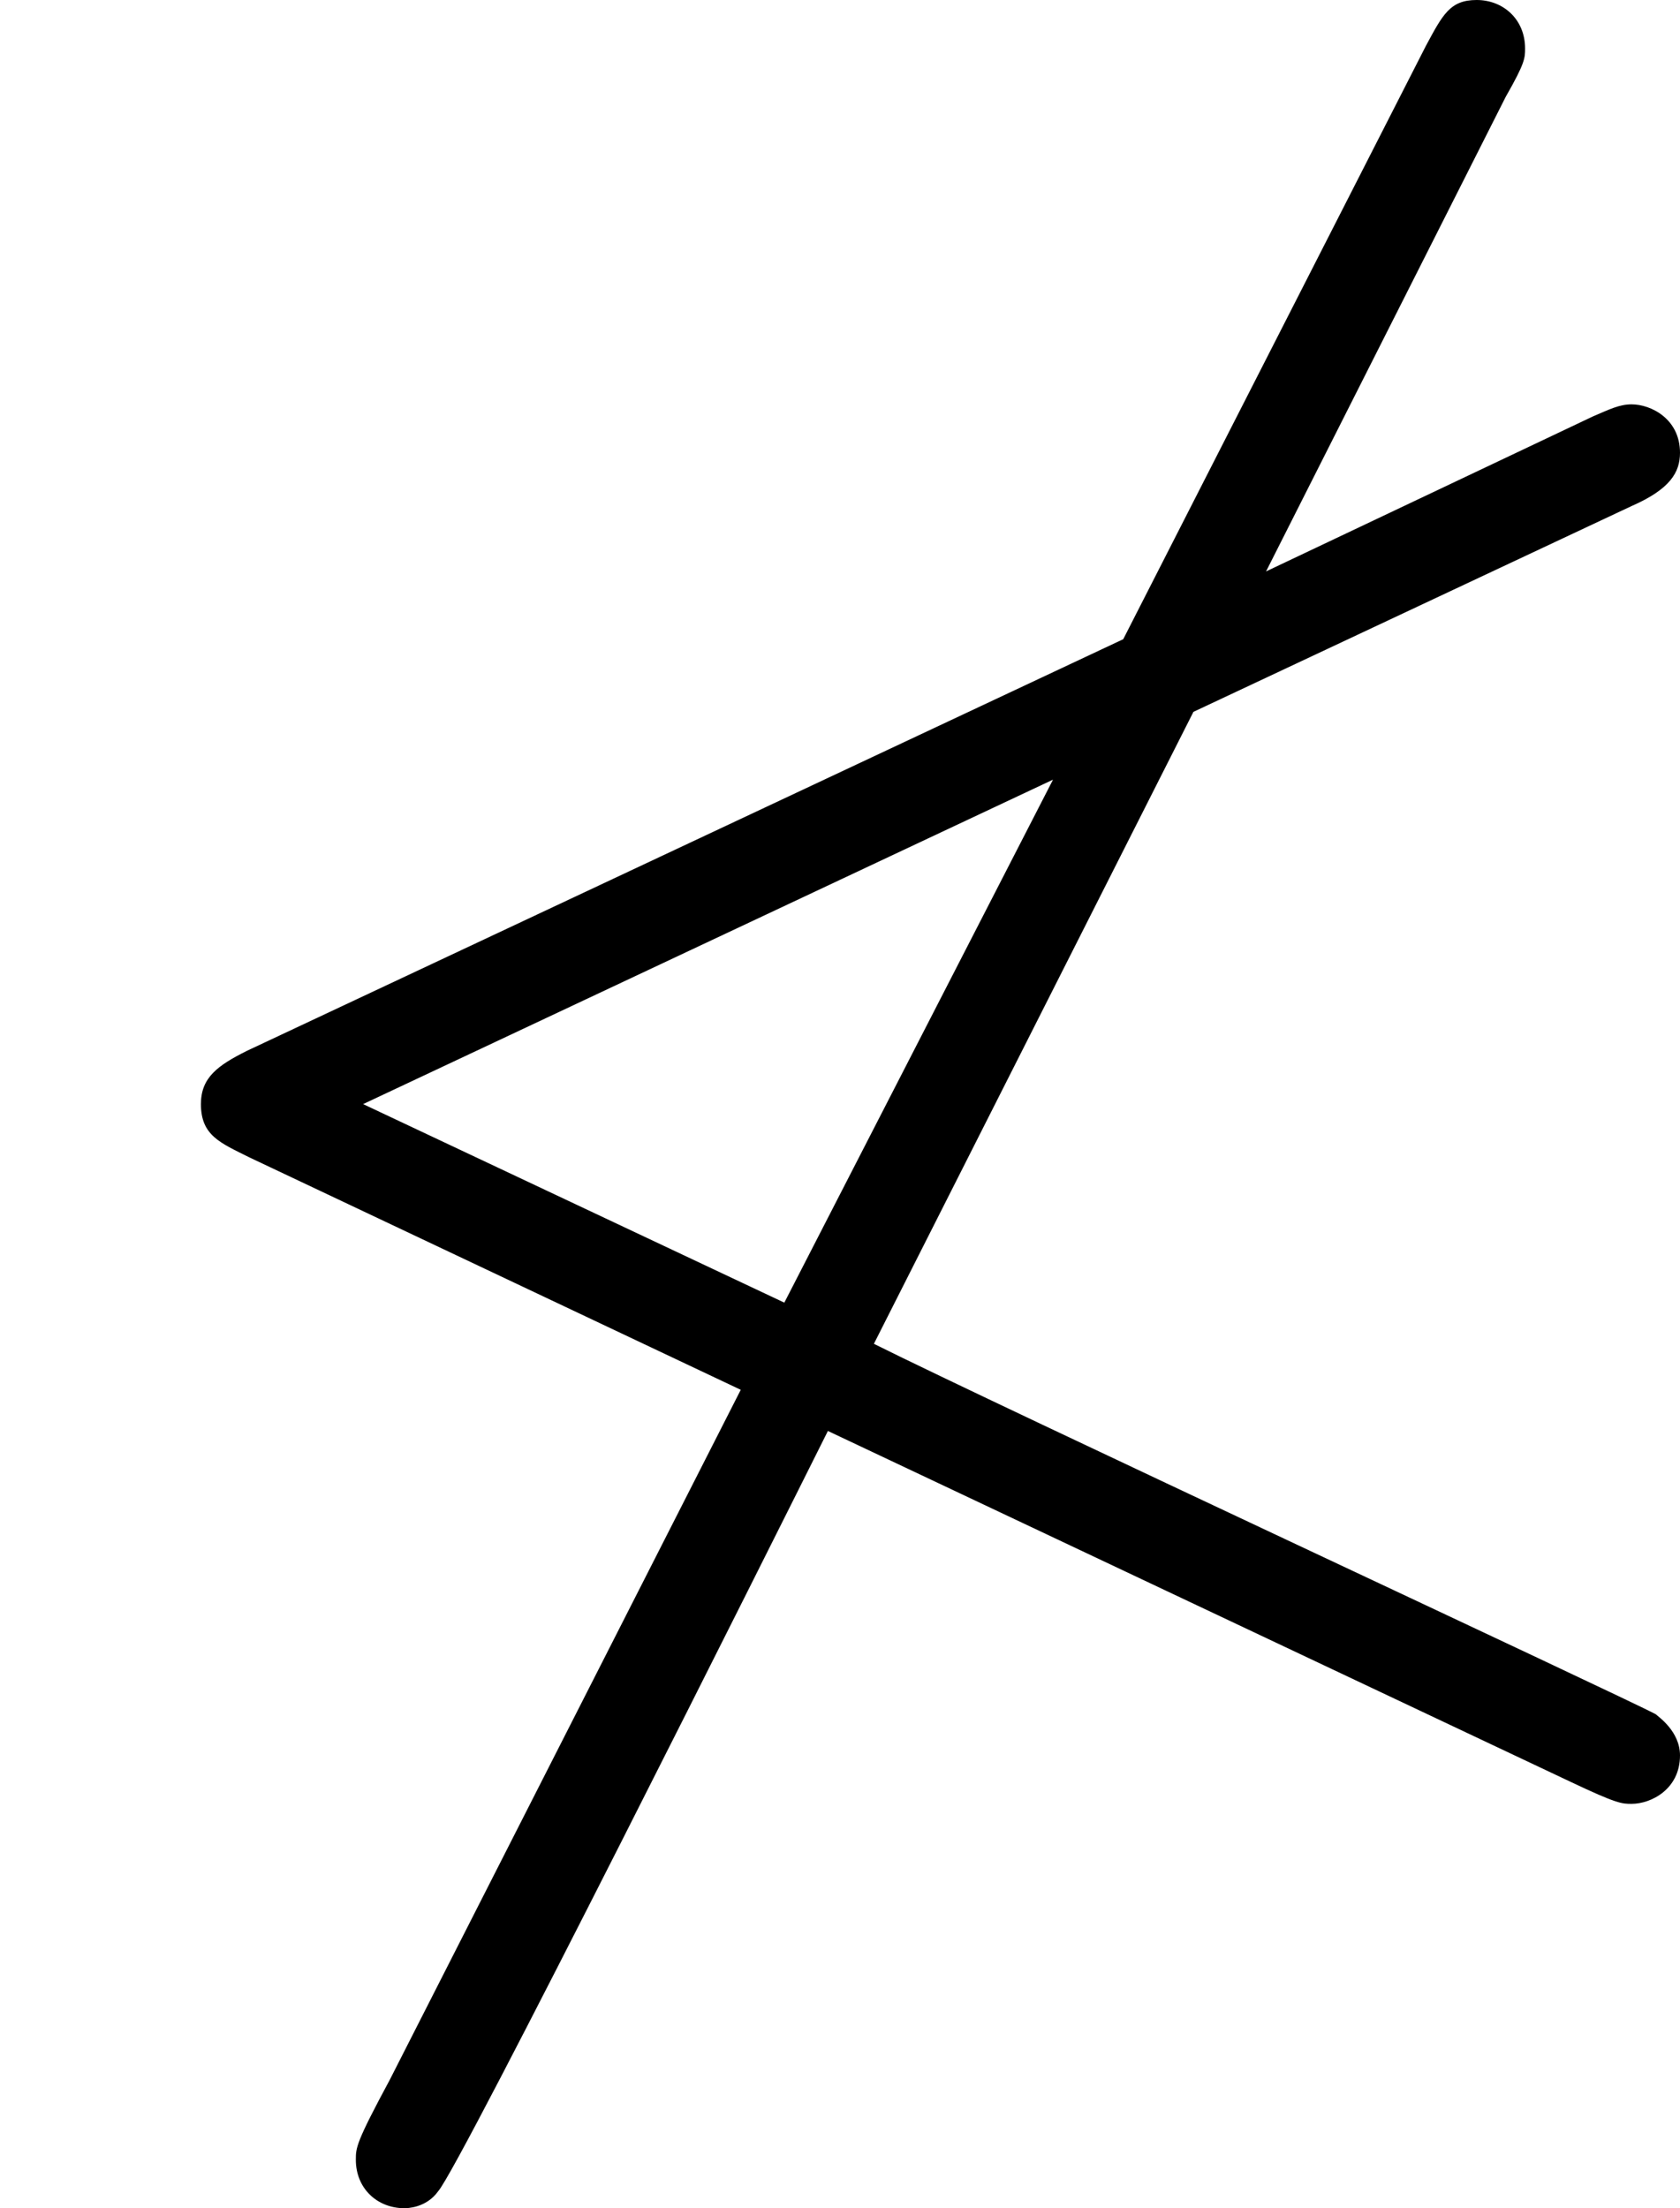 <?xml version='1.0' encoding='ISO-8859-1'?>
<!DOCTYPE svg PUBLIC "-//W3C//DTD SVG 1.1//EN" "http://www.w3.org/Graphics/SVG/1.1/DTD/svg11.dtd">
<!-- This file was generated by dvisvgm 1.0.11 (i686-pc-linux-gnu) -->
<!-- Tue Jan 27 23:13:42 2015 -->
<svg height='182.4pt' version='1.1' viewBox='4432.22 1654.32 138.8 182.4' width='138.8pt' xmlns='http://www.w3.org/2000/svg' xmlns:xlink='http://www.w3.org/1999/xlink'>
<defs>
<path d='M4.93 -4.12L6.74 -4.97C6.9 -5.04 6.94 -5.11 6.94 -5.19C6.94 -5.33 6.82 -5.39 6.74 -5.39C6.69 -5.39 6.65 -5.37 6.58 -5.34L5.23 -4.7L6.22 -6.66C6.3 -6.8 6.3 -6.82 6.3 -6.86C6.3 -6.98 6.21 -7.06 6.1 -7.06S5.96 -7 5.89 -6.87L4.64 -4.42L1.02 -2.72C0.9 -2.66 0.83 -2.61 0.83 -2.5C0.83 -2.37 0.91 -2.34 1.03 -2.28L3.06 -1.32L1.61 1.53C1.47 1.79 1.47 1.81 1.47 1.86C1.47 1.98 1.56 2.06 1.67 2.06C1.68 2.06 1.76 2.06 1.81 1.99C1.9 1.89 3.2 -0.71 3.42 -1.15L6.13 0.13L6.49 0.3C6.68 0.39 6.7 0.39 6.74 0.39C6.82 0.39 6.94 0.33 6.94 0.19C6.94 0.09 6.85 0.03 6.84 0.02C6.71 -0.05 4.11 -1.26 3.61 -1.51L4.93 -4.12ZM4.35 -3.84L3.24 -1.68L1.5 -2.5L4.35 -3.84Z' id='g0-4'/>
</defs>
<g id='page1' transform='matrix(20 0 0 20 0 0)'>
<use x='221.611' xlink:href='#g0-4' y='89.776'/>
</g>
</svg>
